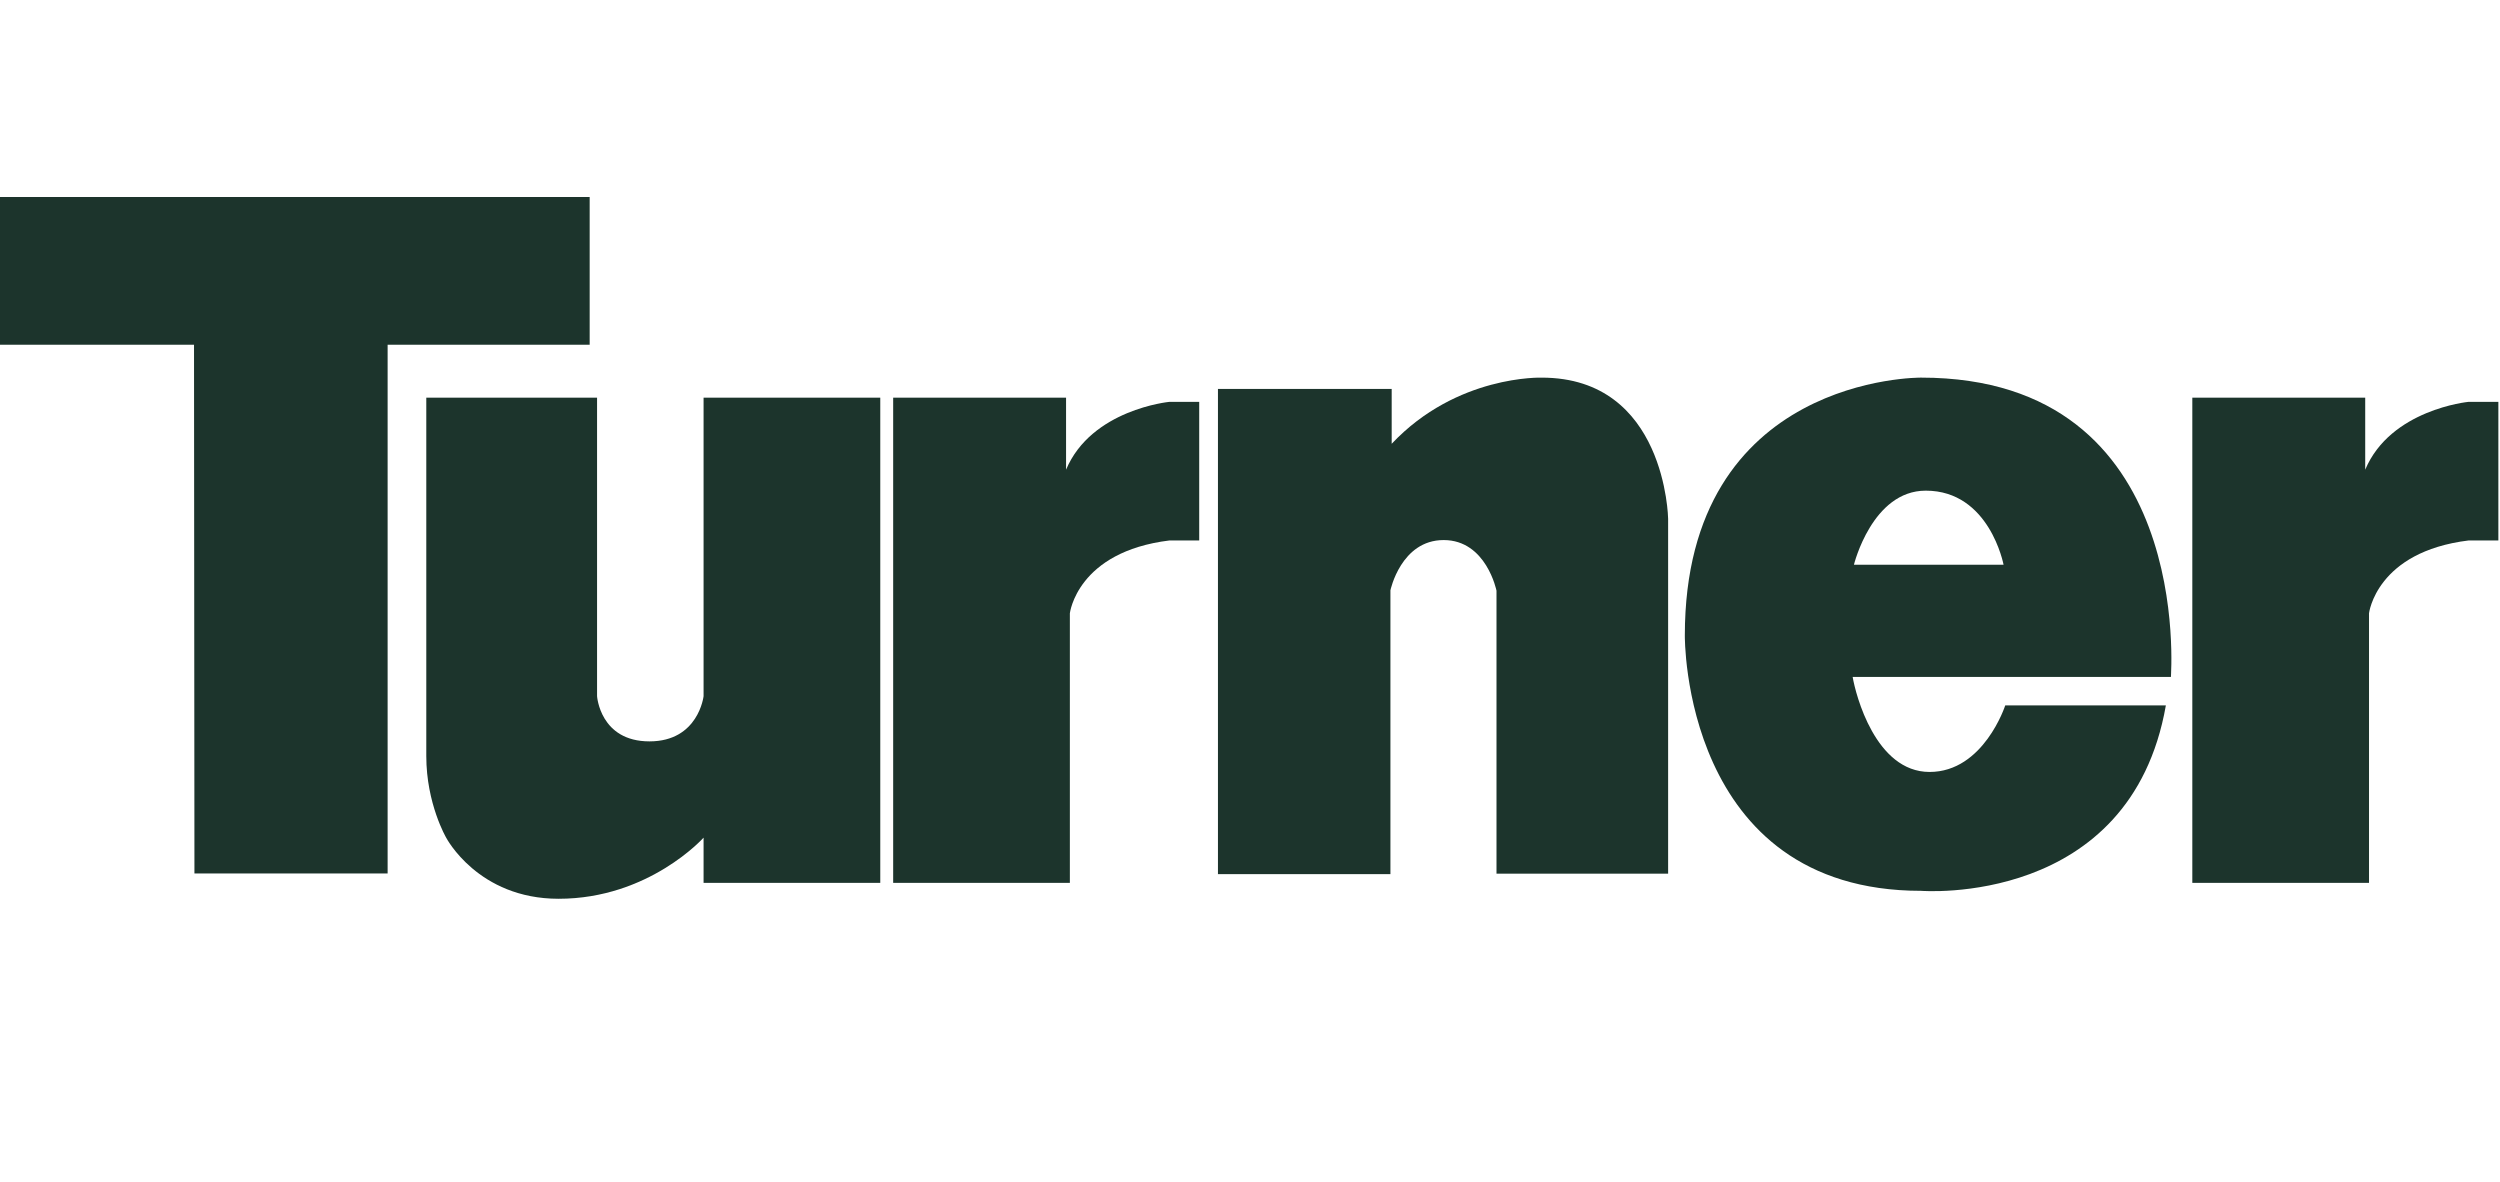 <svg width="165" height="78" viewBox="0 0 165 78" fill="none" xmlns="http://www.w3.org/2000/svg">
<path d="M12.805 22.753H0V13H38.918V22.753H25.583V57.647H12.833L12.805 22.753Z" fill="#1C342C"/>
<path d="M28.135 26.248H39.406V45.947C39.406 45.947 39.601 48.931 42.865 48.931C46.101 48.931 46.436 45.947 46.436 45.947V26.248H58.098V58.269H46.436V55.285C46.436 55.285 42.837 59.319 36.867 59.319C31.538 59.319 29.446 55.285 29.446 55.285C29.446 55.285 28.135 53.047 28.135 49.898C28.135 46.721 28.135 26.248 28.135 26.248Z" fill="#1C342C"/>
<path d="M70.36 26.248H58.949V58.269H70.611V40.477C70.611 40.477 71.085 36.415 77.195 35.669H79.148V26.524H77.167C77.167 26.524 72.034 27.022 70.36 31V26.248Z" fill="#1C342C"/>
<path d="M156.104 26.248H144.693V58.269H156.355V40.477C156.355 40.477 156.829 36.415 162.939 35.669H164.892V26.524H162.911C162.911 26.524 157.778 27.022 156.104 31V26.248Z" fill="#1C342C"/>
<path d="M91.851 25.67H80.385V57.691H91.768V38.959C91.768 38.959 92.464 35.644 95.282 35.644C98.1 35.644 98.769 38.987 98.769 38.987V57.663H110.096V34.235C110.096 34.235 109.957 24.924 101.755 24.924C101.755 24.924 96.147 24.731 91.851 29.29V25.67Z" fill="#1C342C"/>
<path d="M126.794 24.923C126.794 24.923 111.199 24.757 111.199 41.942C111.199 41.942 111.004 58.795 126.794 58.795C126.794 58.795 140.604 59.9 142.947 46.556H132.346C132.346 46.556 130.923 50.949 127.352 50.949C123.781 50.949 122.47 45.837 122.275 44.677H143.282C143.254 44.677 144.928 24.923 126.794 24.923ZM122.359 37.273C122.359 37.273 123.558 32.383 127.101 32.383C131.314 32.383 132.235 37.273 132.235 37.273H122.359Z" fill="#1C342C"/>
</svg>

